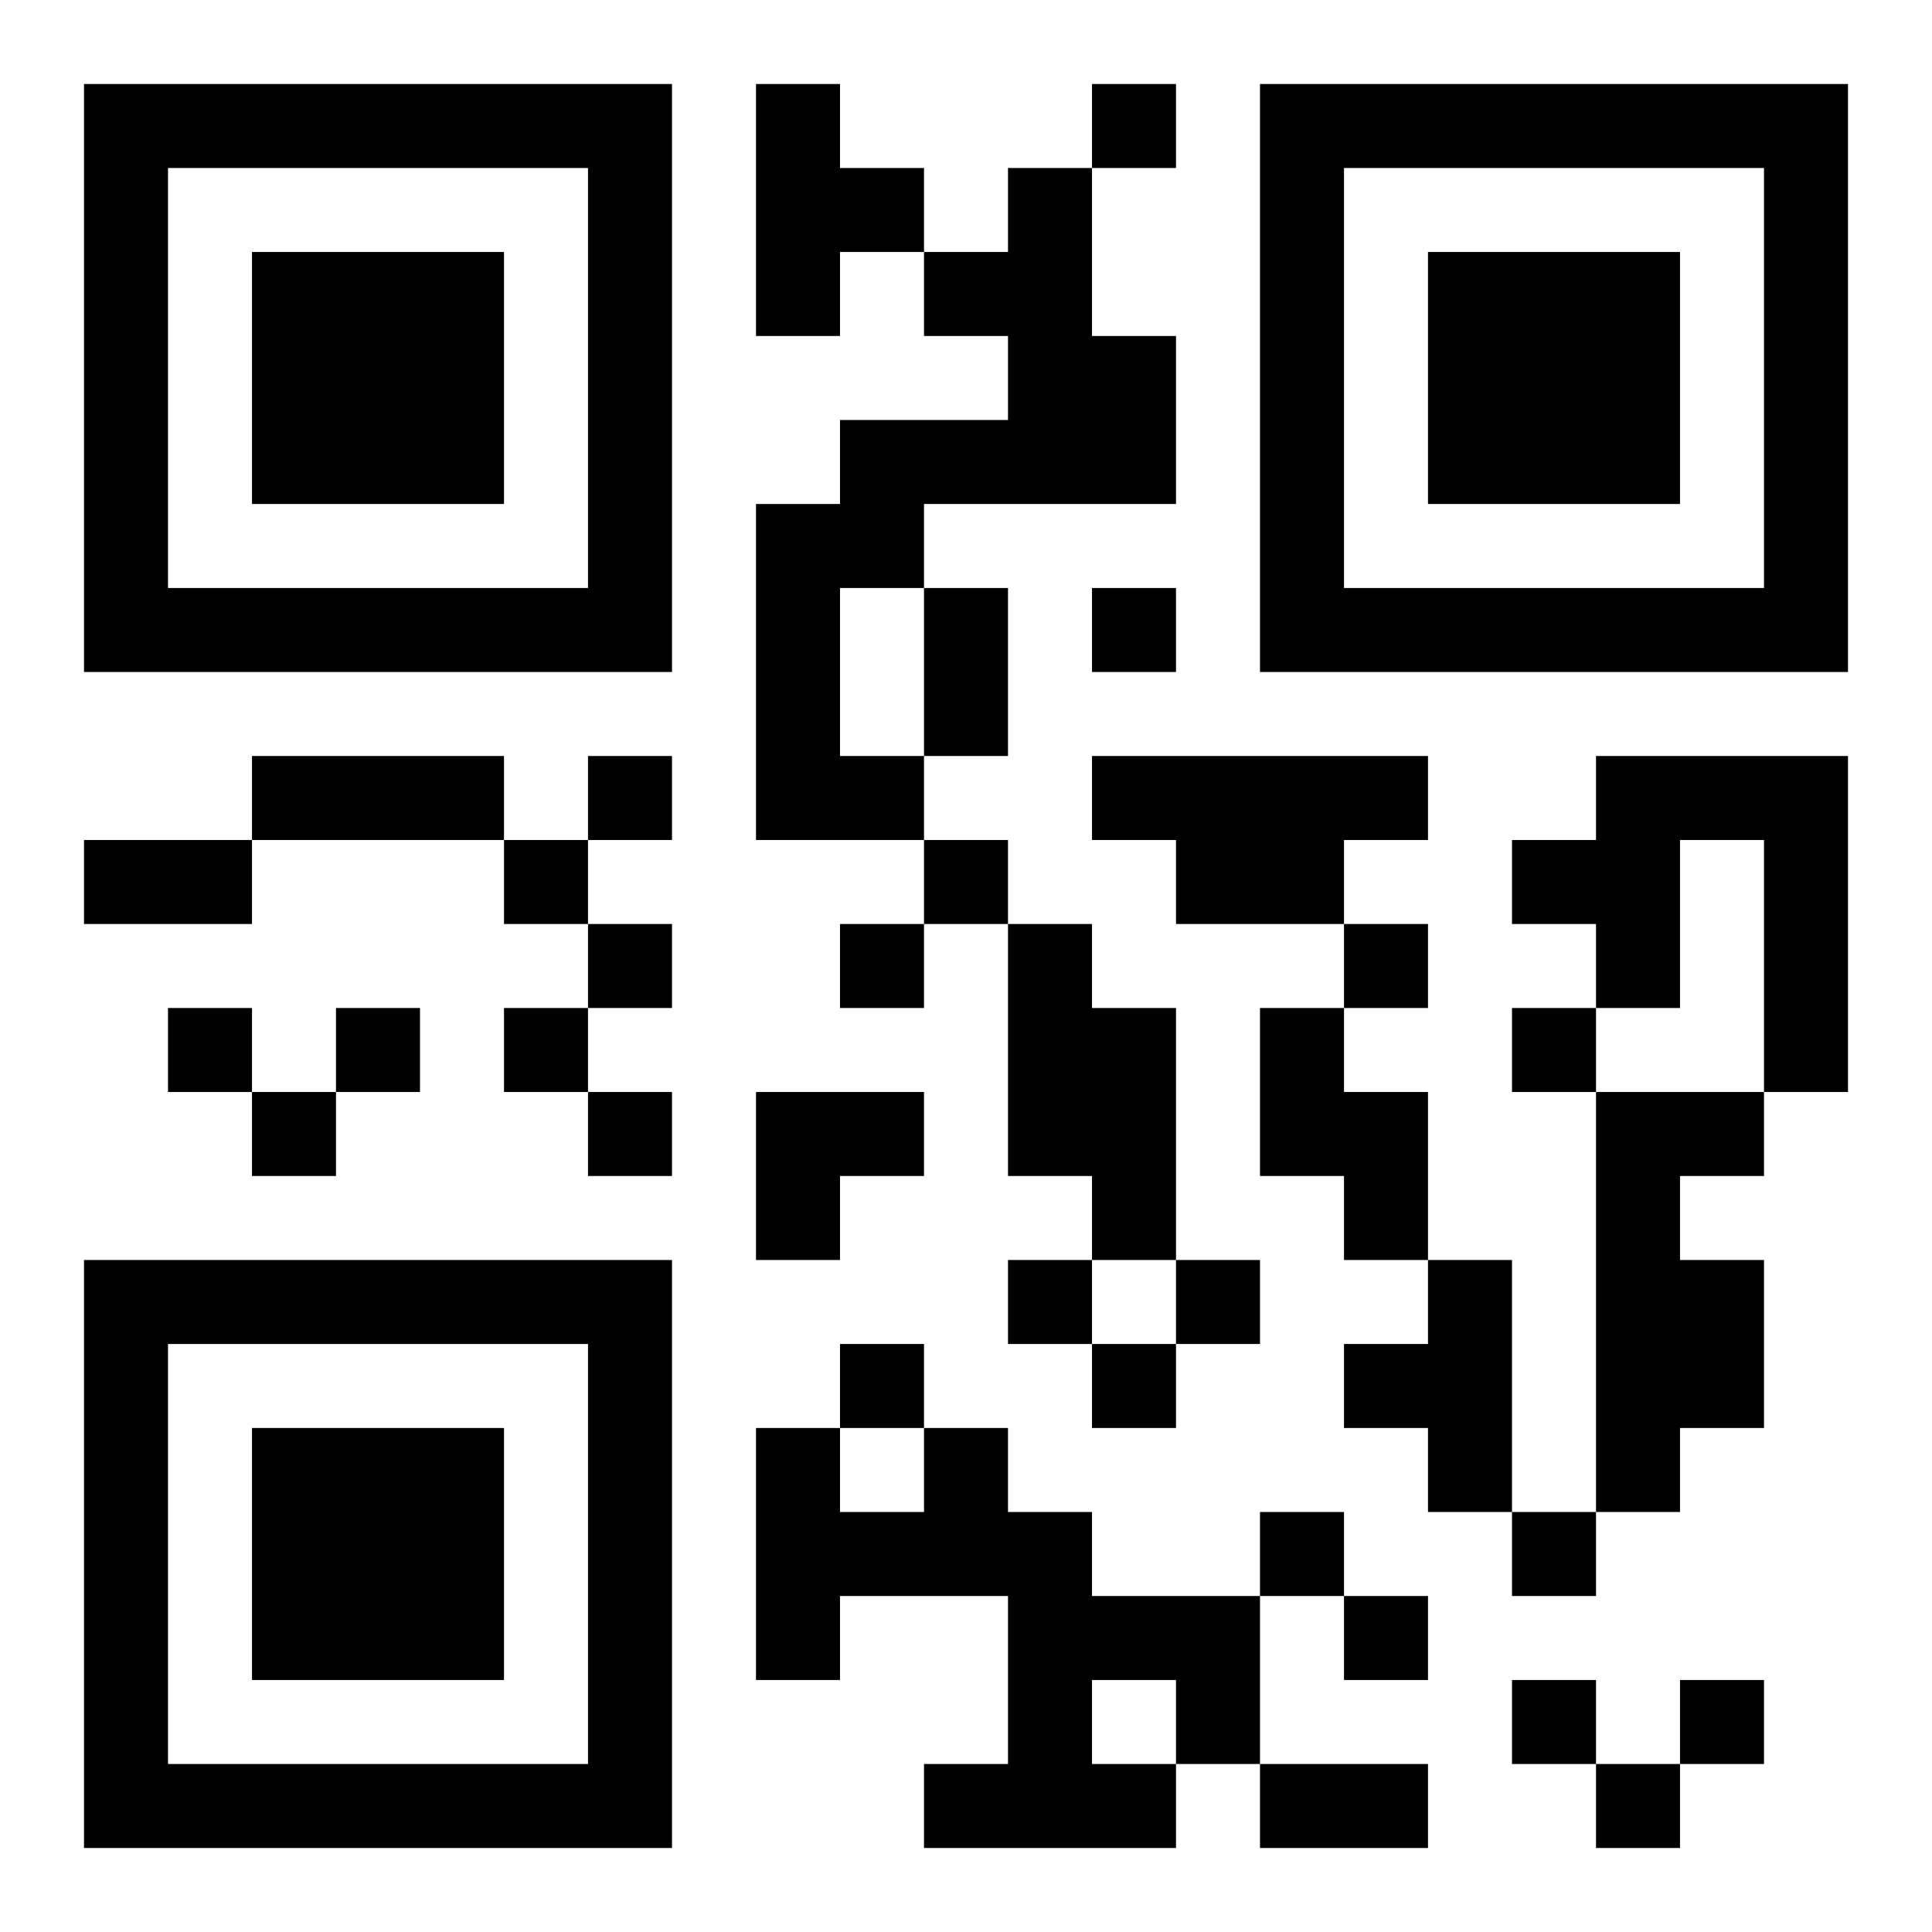 <?xml version="1.0" encoding="UTF-8"?>
<!DOCTYPE svg PUBLIC "-//W3C//DTD SVG 1.1//EN" "http://www.w3.org/Graphics/SVG/1.1/DTD/svg11.dtd">
<svg xmlns="http://www.w3.org/2000/svg" version="1.1" viewBox="0 0 23 23" stroke="none">
	<rect width="100%" height="100%" fill="#ffffff"/>
	<path d="M1,1h7v1h-7z M9,1h1v3h-1z M13,1h1v1h-1z M15,1h7v1h-7z M1,2h1v6h-1z M7,2h1v6h-1z M10,2h1v1h-1z M12,2h1v4h-1z M15,2h1v6h-1z M21,2h1v6h-1z M3,3h3v3h-3z M11,3h1v1h-1z M17,3h3v3h-3z M13,4h1v2h-1z M10,5h2v1h-2z M9,6h1v4h-1z M10,6h1v1h-1z M2,7h5v1h-5z M11,7h1v2h-1z M13,7h1v1h-1z M16,7h5v1h-5z M3,9h3v1h-3z M7,9h1v1h-1z M10,9h1v1h-1z M13,9h4v1h-4z M19,9h3v1h-3z M1,10h2v1h-2z M6,10h1v1h-1z M11,10h1v1h-1z M14,10h2v1h-2z M18,10h2v1h-2z M21,10h1v3h-1z M7,11h1v1h-1z M10,11h1v1h-1z M12,11h1v3h-1z M16,11h1v1h-1z M19,11h1v1h-1z M2,12h1v1h-1z M4,12h1v1h-1z M6,12h1v1h-1z M13,12h1v3h-1z M15,12h1v2h-1z M18,12h1v1h-1z M3,13h1v1h-1z M7,13h1v1h-1z M9,13h2v1h-2z M16,13h1v2h-1z M19,13h1v5h-1z M20,13h1v1h-1z M9,14h1v1h-1z M1,15h7v1h-7z M12,15h1v1h-1z M14,15h1v1h-1z M17,15h1v3h-1z M20,15h1v2h-1z M1,16h1v6h-1z M7,16h1v6h-1z M10,16h1v1h-1z M13,16h1v1h-1z M16,16h1v1h-1z M3,17h3v3h-3z M9,17h1v3h-1z M11,17h1v2h-1z M10,18h1v1h-1z M12,18h1v4h-1z M15,18h1v1h-1z M18,18h1v1h-1z M13,19h2v1h-2z M16,19h1v1h-1z M14,20h1v1h-1z M18,20h1v1h-1z M20,20h1v1h-1z M2,21h5v1h-5z M11,21h1v1h-1z M13,21h1v1h-1z M15,21h2v1h-2z M19,21h1v1h-1z" fill="#000000"/>
</svg>
